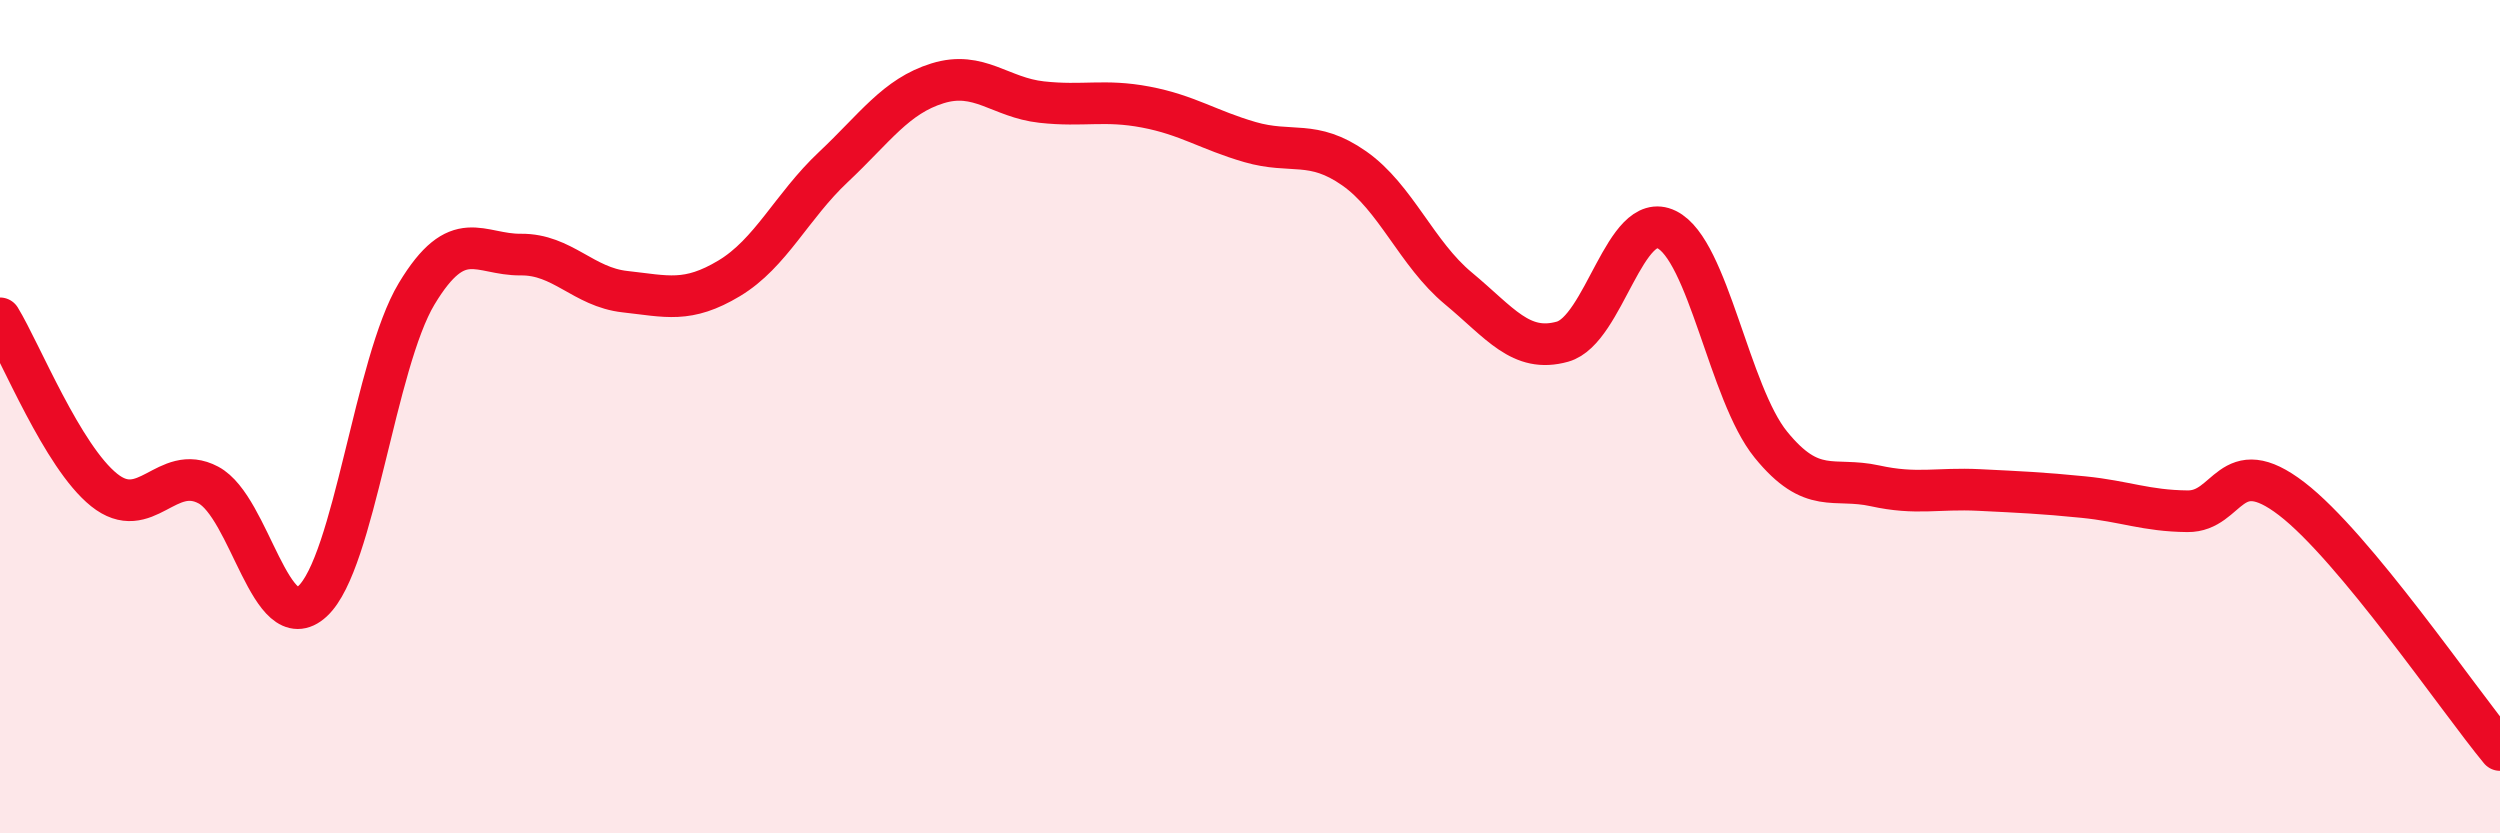 
    <svg width="60" height="20" viewBox="0 0 60 20" xmlns="http://www.w3.org/2000/svg">
      <path
        d="M 0,7.64 C 0.5,8.46 1.5,10.96 2.5,11.76 C 3.5,12.56 4,11.11 5,11.64 C 6,12.17 6.5,15.35 7.5,14.43 C 8.5,13.51 9,8.71 10,7.05 C 11,5.39 11.5,6.12 12.5,6.11 C 13.5,6.1 14,6.89 15,7 C 16,7.11 16.5,7.28 17.5,6.68 C 18.5,6.08 19,4.95 20,4.01 C 21,3.07 21.5,2.31 22.5,2 C 23.5,1.69 24,2.34 25,2.45 C 26,2.56 26.5,2.38 27.5,2.57 C 28.5,2.76 29,3.12 30,3.41 C 31,3.7 31.5,3.34 32.5,4.04 C 33.5,4.74 34,6.09 35,6.92 C 36,7.75 36.5,8.48 37.5,8.2 C 38.5,7.92 39,5.02 40,5.51 C 41,6 41.5,9.44 42.5,10.67 C 43.5,11.9 44,11.44 45,11.66 C 46,11.88 46.5,11.71 47.5,11.76 C 48.5,11.81 49,11.83 50,11.93 C 51,12.03 51.5,12.26 52.5,12.27 C 53.5,12.28 53.5,10.82 55,11.97 C 56.5,13.12 59,16.79 60,18L60 20L0 20Z"
        fill="#EB0A25"
        opacity="0.1"
        stroke-linecap="round"
        stroke-linejoin="round"
      />
      <path
        d="M 0,7.64 C 0.5,8.46 1.5,10.96 2.5,11.76 C 3.5,12.56 4,11.11 5,11.64 C 6,12.17 6.5,15.35 7.5,14.43 C 8.5,13.51 9,8.71 10,7.05 C 11,5.39 11.5,6.12 12.5,6.11 C 13.5,6.1 14,6.89 15,7 C 16,7.11 16.5,7.28 17.5,6.68 C 18.5,6.08 19,4.95 20,4.01 C 21,3.07 21.5,2.31 22.5,2 C 23.5,1.69 24,2.34 25,2.45 C 26,2.56 26.5,2.38 27.5,2.57 C 28.5,2.76 29,3.12 30,3.41 C 31,3.7 31.5,3.34 32.5,4.04 C 33.5,4.74 34,6.09 35,6.92 C 36,7.75 36.5,8.48 37.5,8.2 C 38.5,7.92 39,5.02 40,5.51 C 41,6 41.5,9.44 42.5,10.67 C 43.5,11.9 44,11.44 45,11.66 C 46,11.88 46.5,11.71 47.5,11.76 C 48.5,11.81 49,11.83 50,11.93 C 51,12.03 51.5,12.26 52.5,12.27 C 53.5,12.28 53.5,10.82 55,11.97 C 56.5,13.12 59,16.79 60,18"
        stroke="#EB0A25"
        stroke-width="1"
        fill="none"
        stroke-linecap="round"
        stroke-linejoin="round"
      />
    </svg>
  